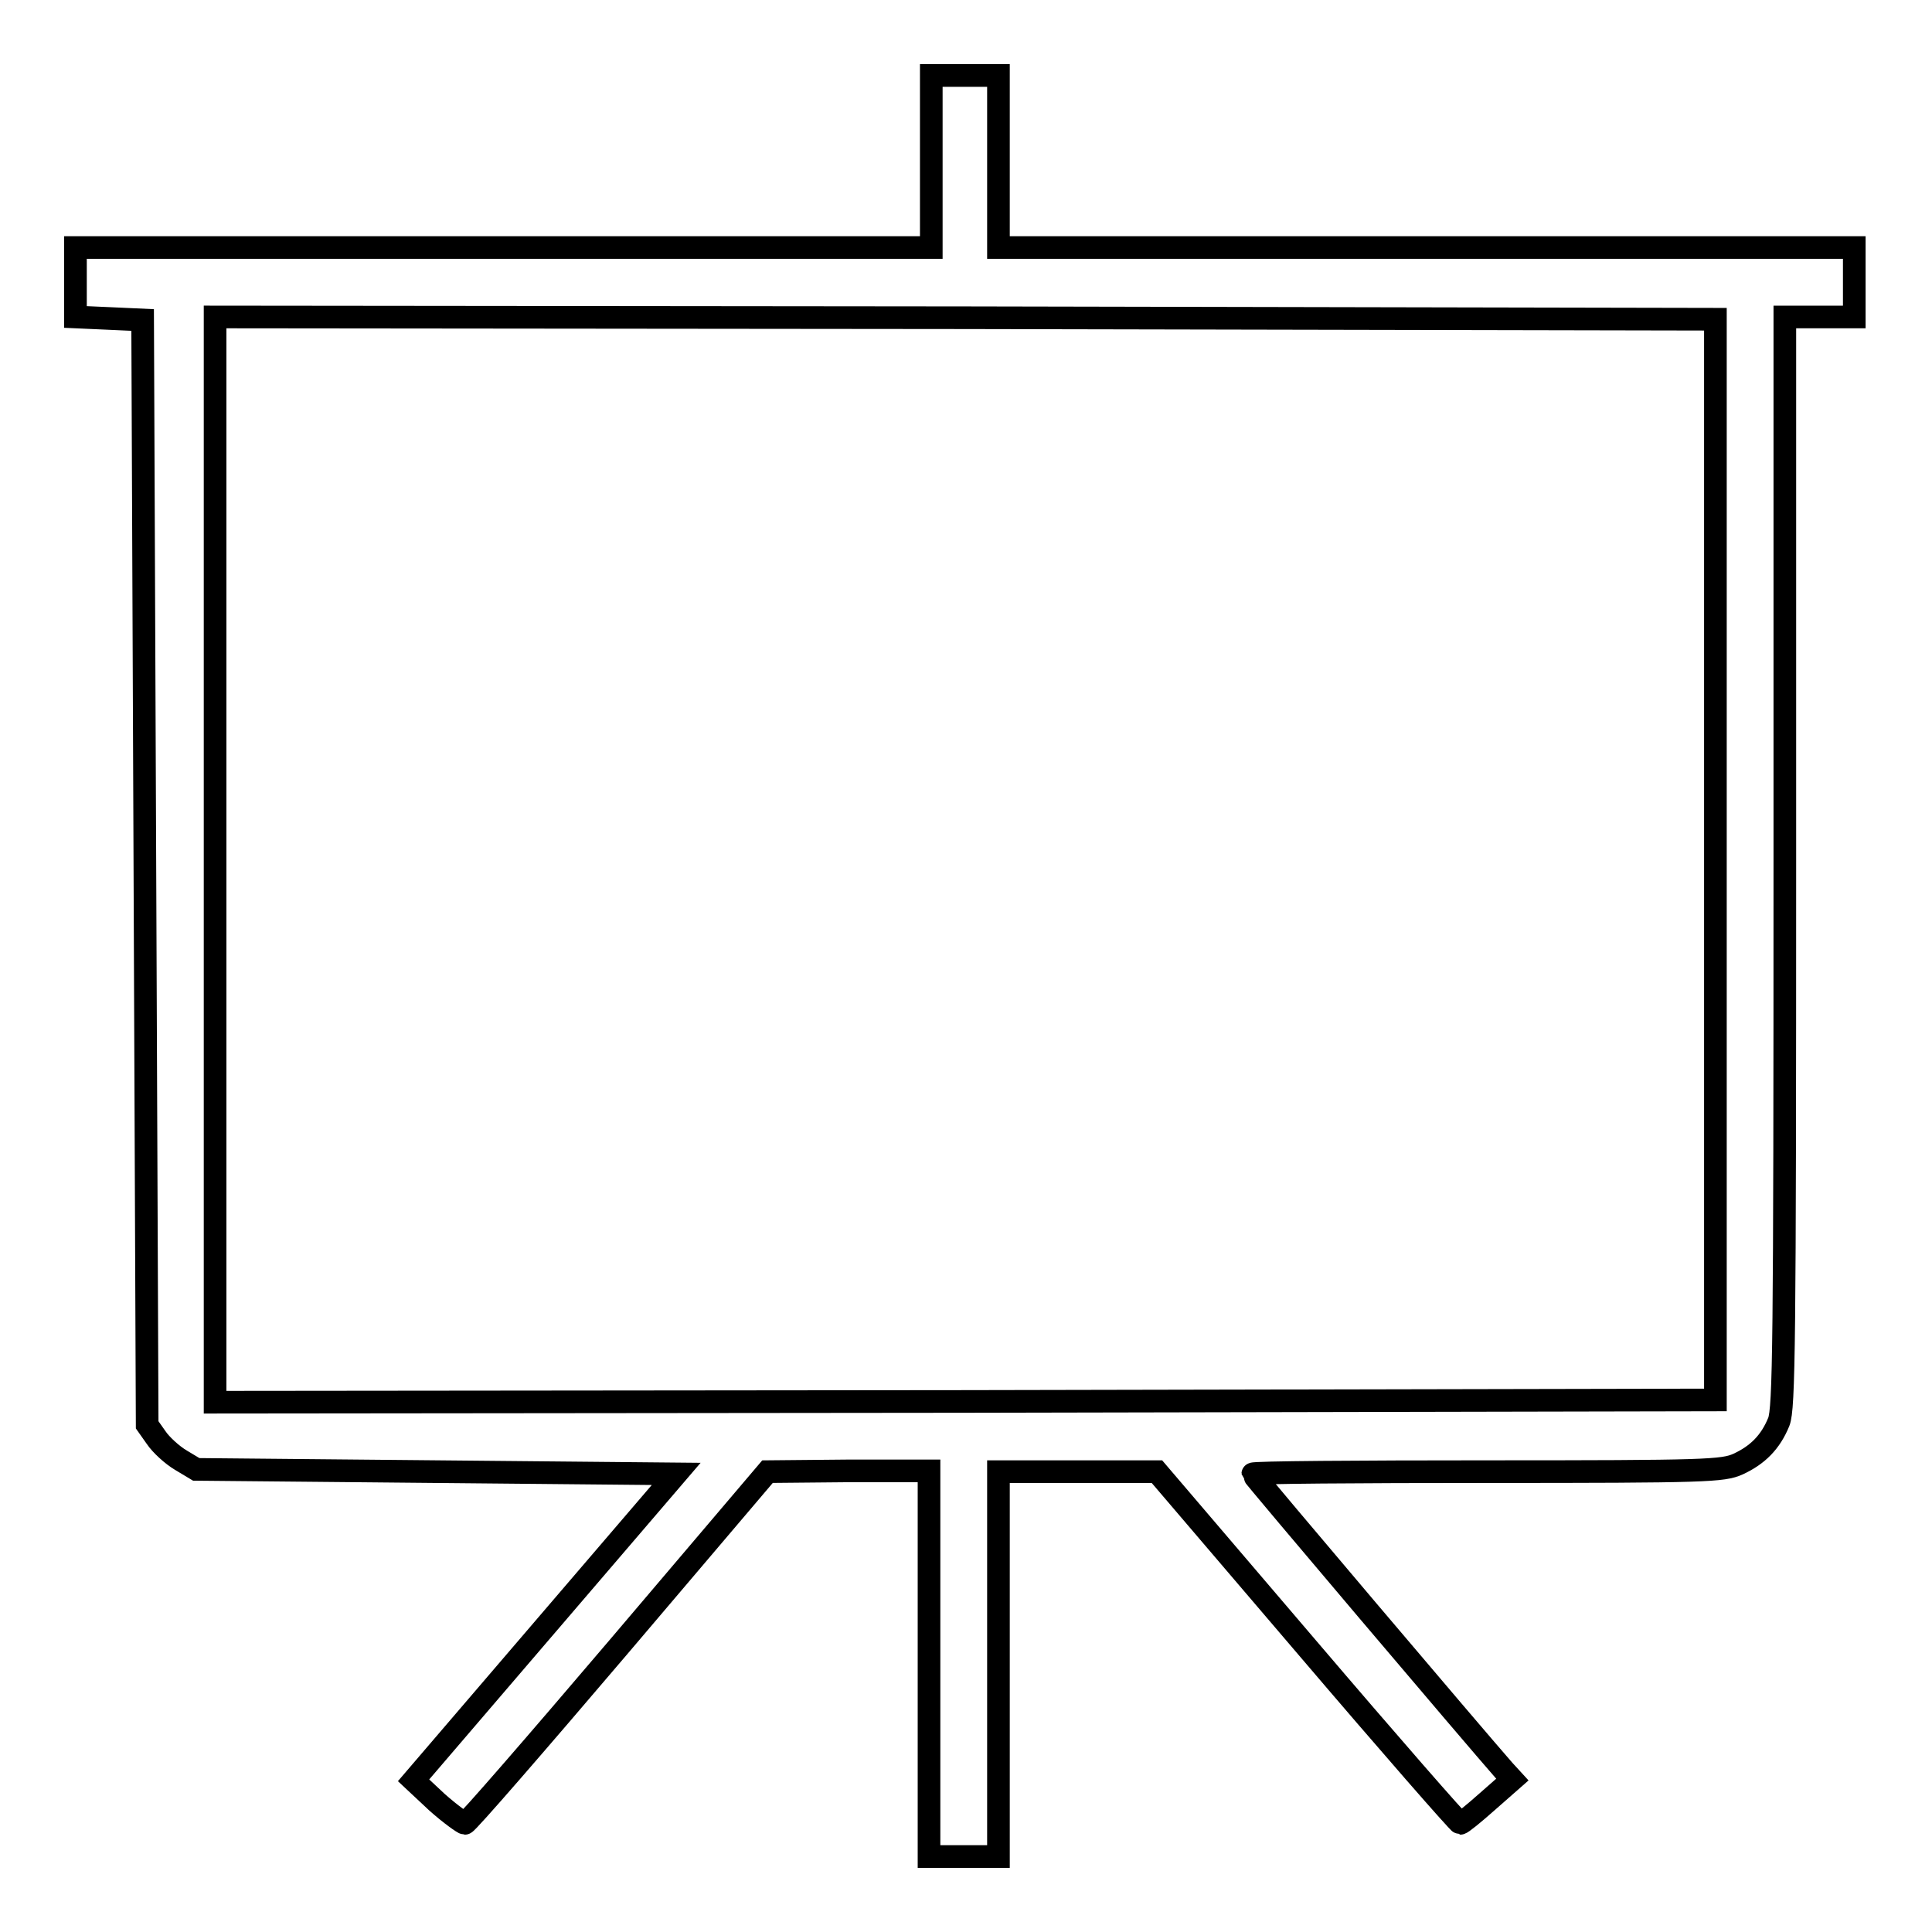 <?xml version="1.0" encoding="utf-8"?>
<!-- Svg Vector Icons : http://www.onlinewebfonts.com/icon -->
<!DOCTYPE svg PUBLIC "-//W3C//DTD SVG 1.1//EN" "http://www.w3.org/Graphics/SVG/1.1/DTD/svg11.dtd">
<svg version="1.1" xmlns="http://www.w3.org/2000/svg" xmlns:xlink="http://www.w3.org/1999/xlink" x="0px" y="0px" viewBox="0 0 256 256" enable-background="new 0 0 256 256" xml:space="preserve">
<g><g><g><path stroke-width="3" fill-opacity="0" stroke="#000000"  d="M123.4,21.4v11.4H66.7H10v4.6V42l4.5,0.2l4.4,0.2l0.3,73.2l0.3,73.2l1.2,1.7c0.6,0.9,2.1,2.3,3.3,3l2,1.2l31.8,0.3l31.8,0.3l-17.4,20.3l-17.4,20.3l3.1,2.9c1.8,1.6,3.5,2.8,3.7,2.8c0.3,0,9.4-10.5,20.3-23.3l19.8-23.3l10.7-0.1h10.7v25.5V246h4.6h4.6v-25.5V195h10.5h10.5l19.9,23.3c11,12.9,20.1,23.3,20.3,23.3c0.2,0,1.8-1.3,3.6-2.9l3.3-2.9l-1.1-1.2c-3.7-4.2-33.3-39.1-33.3-39.3c0-0.2,14-0.3,31.1-0.3c29,0,31.2-0.1,33.2-1c2.6-1.2,4.3-2.9,5.4-5.6c0.7-1.8,0.8-10.3,0.8-74.2V42h4.6h4.6v-4.6v-4.6h-56.7h-56.7V21.4V10H128h-4.6V21.4z M227.3,113.9v71.6l-99.4,0.2l-99.4,0.1v-71.9V42l99.4,0.1l99.4,0.2V113.9z"/></g></g></g>
</svg>
